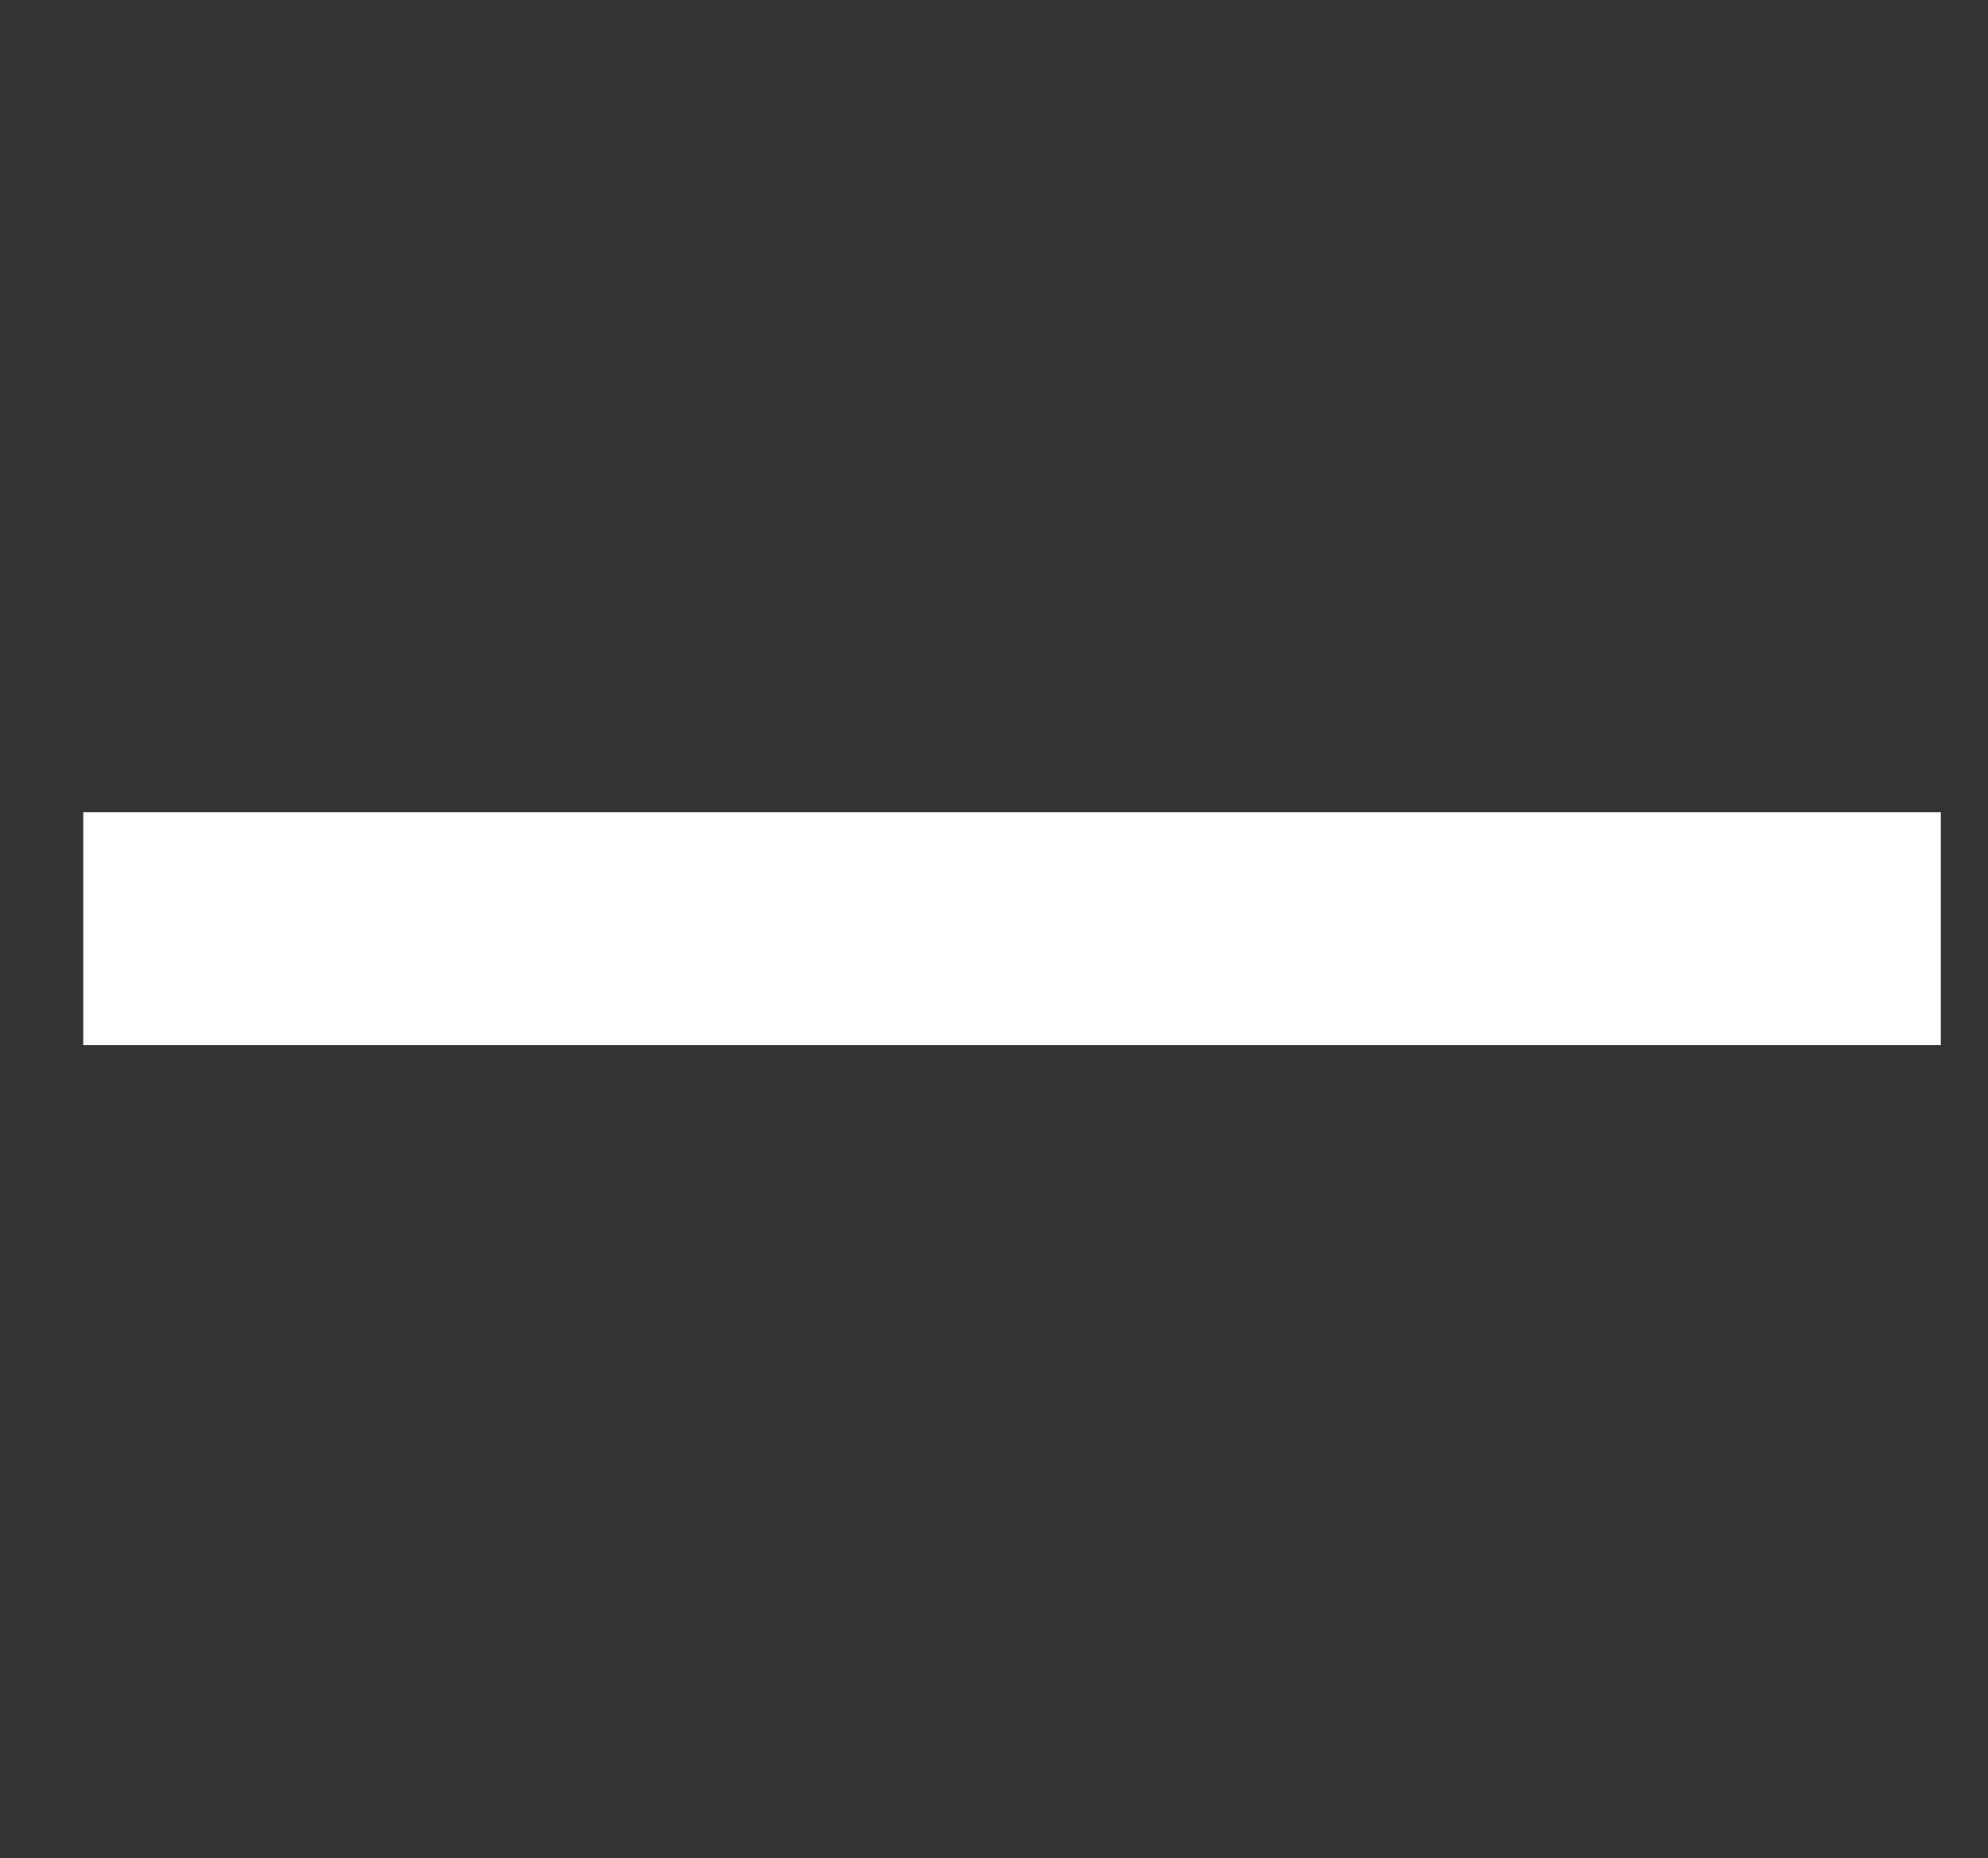 <svg xmlns="http://www.w3.org/2000/svg" viewBox="0 0 34.15 31.91"><rect x="0" y="0" width="34.15" height="31.91" fill="#333333" stroke="none"/><defs><style>.cls-1,.cls-2{fill:#fff;}.cls-2{opacity:0;}</style></defs><title>アセット 4</title><g id="レイヤー_2" data-name="レイヤー 2"><g id="レイヤー_3" data-name="レイヤー 3"><rect class="cls-1" x="1.43" y="13.95" width="31.91" height="4"/><rect class="cls-2" width="34.15" height="31.91"/></g></g></svg>